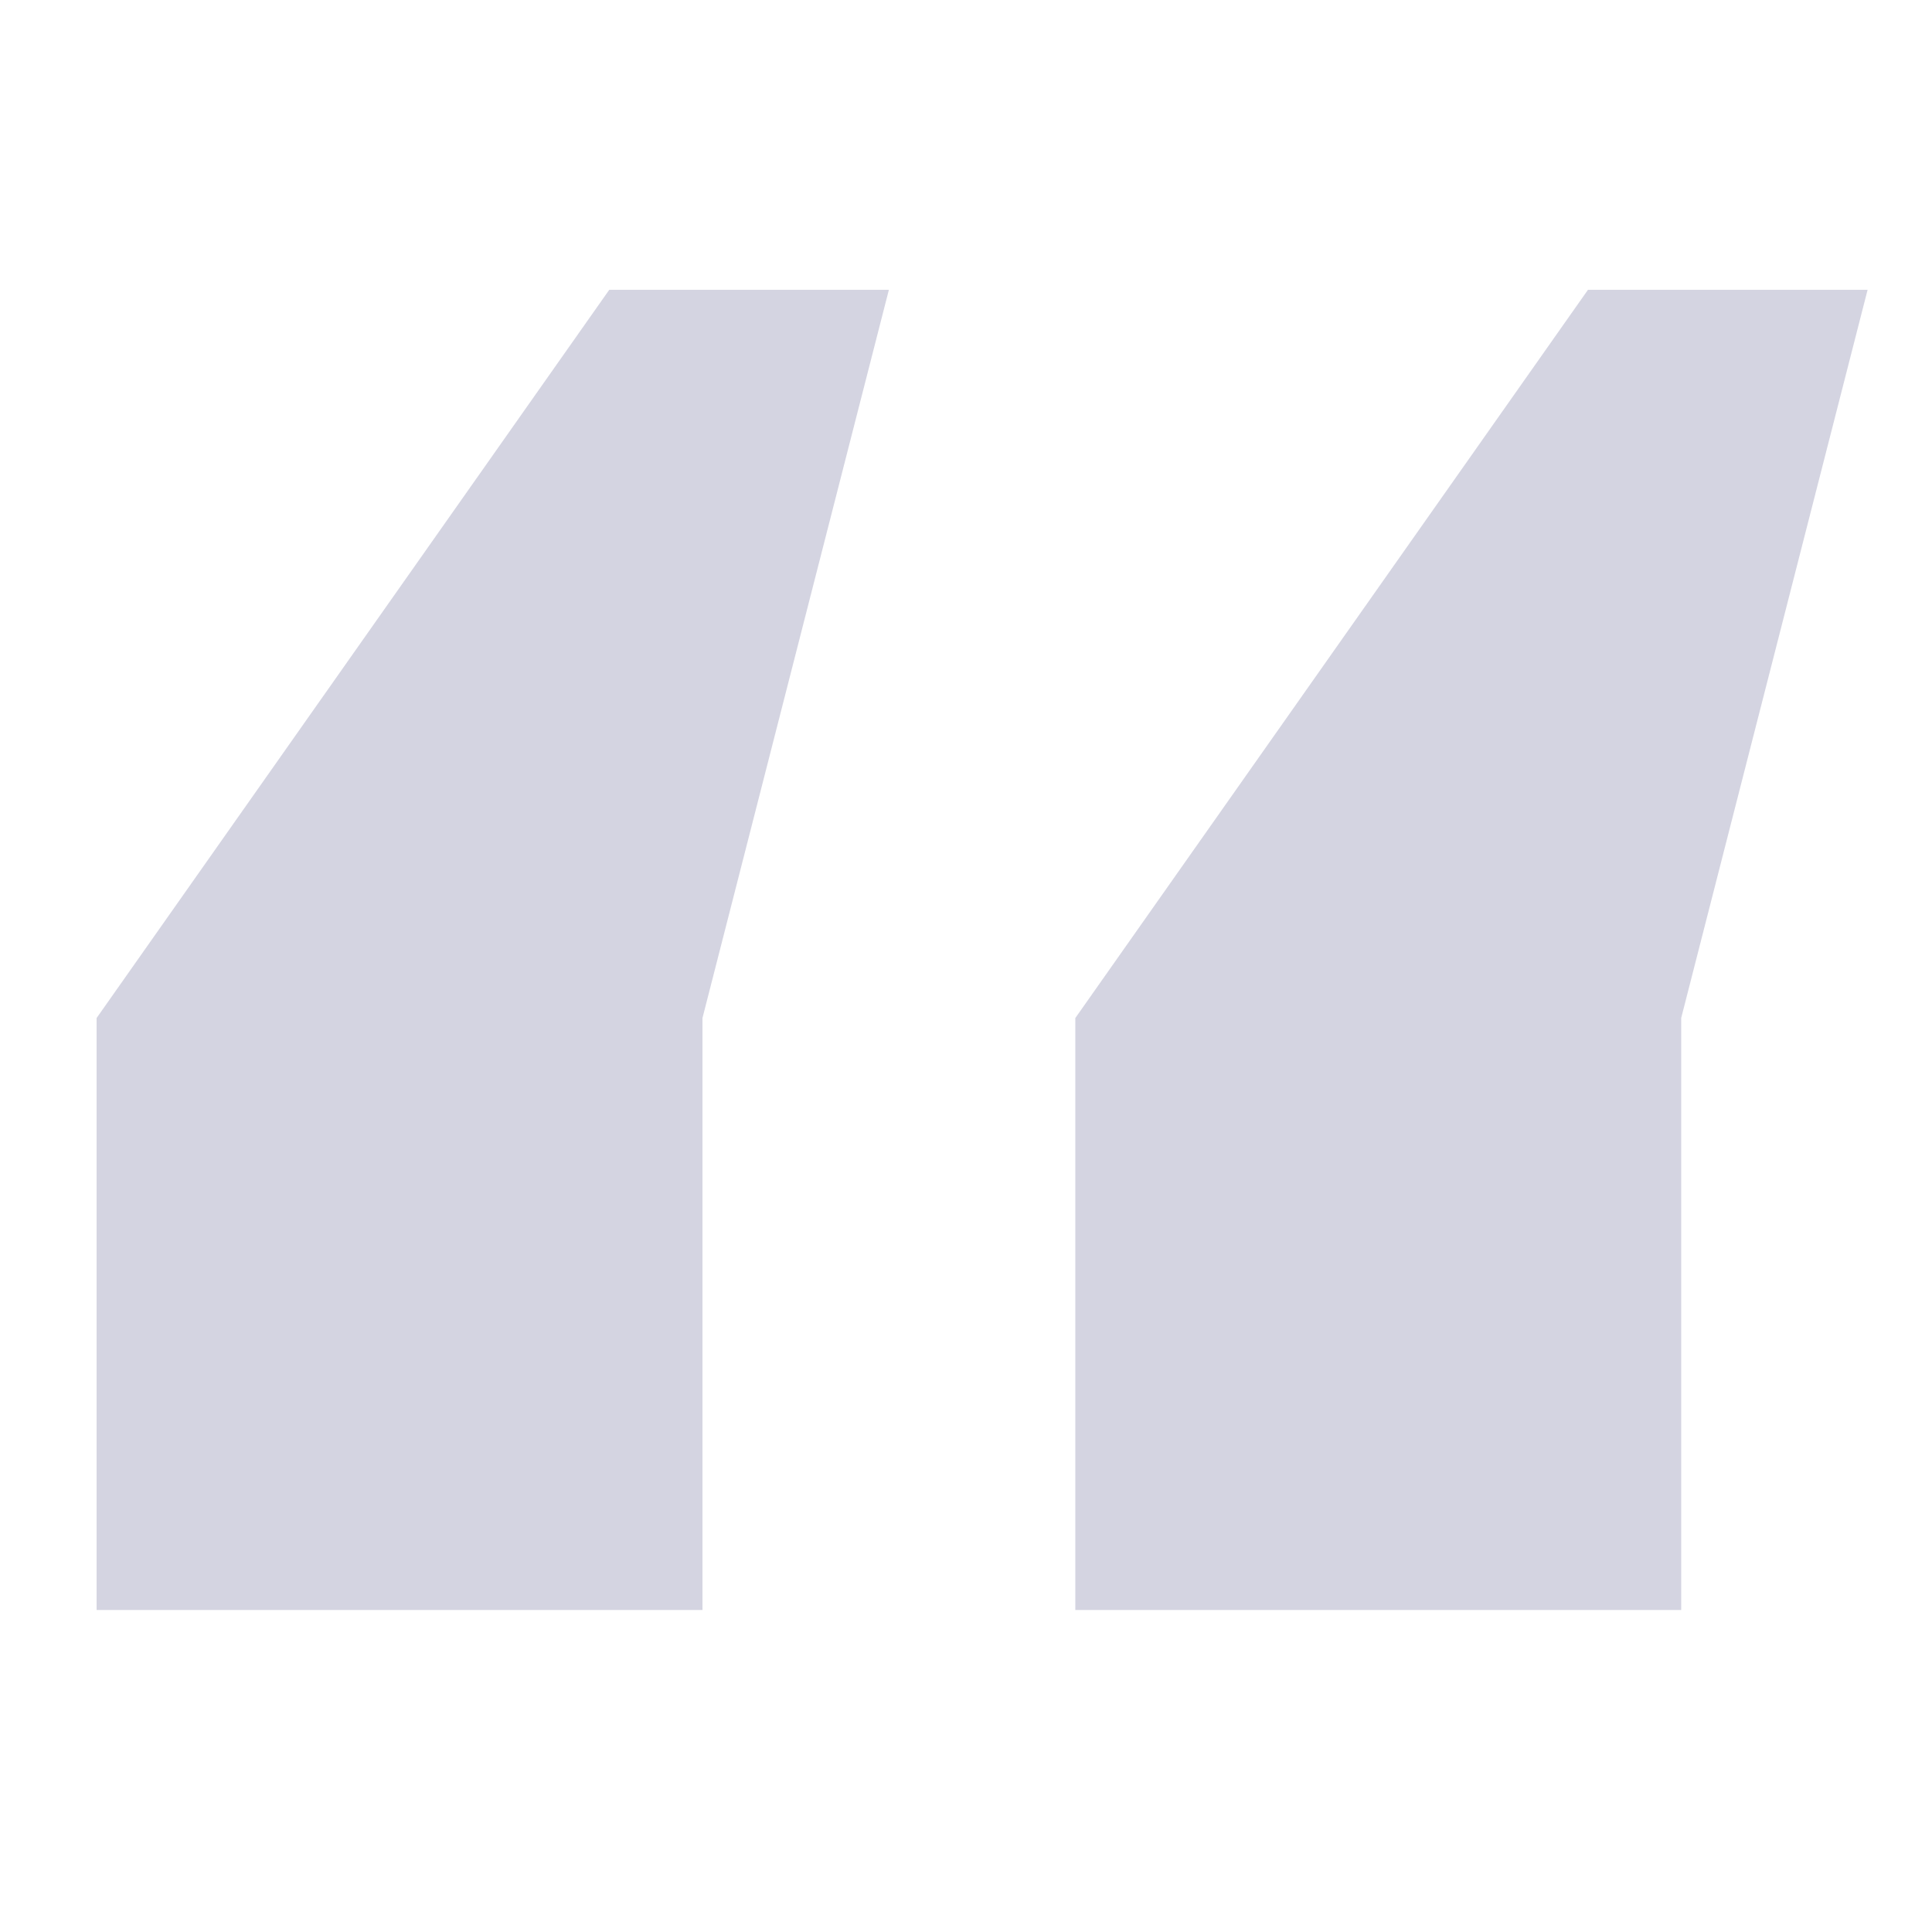 <?xml version="1.0" encoding="UTF-8"?> <svg xmlns="http://www.w3.org/2000/svg" width="60" height="60" viewBox="0 0 60 60" fill="none"> <path opacity="0.3" d="M52.211 31.616L52.211 50L33.395 50L33.395 31.616L49.316 9L58 9L52.211 31.616ZM21.816 31.616L21.816 50L3 50L3 31.616L18.921 9L27.605 9L21.816 31.616Z" fill="#6F6F9A"></path> </svg> 